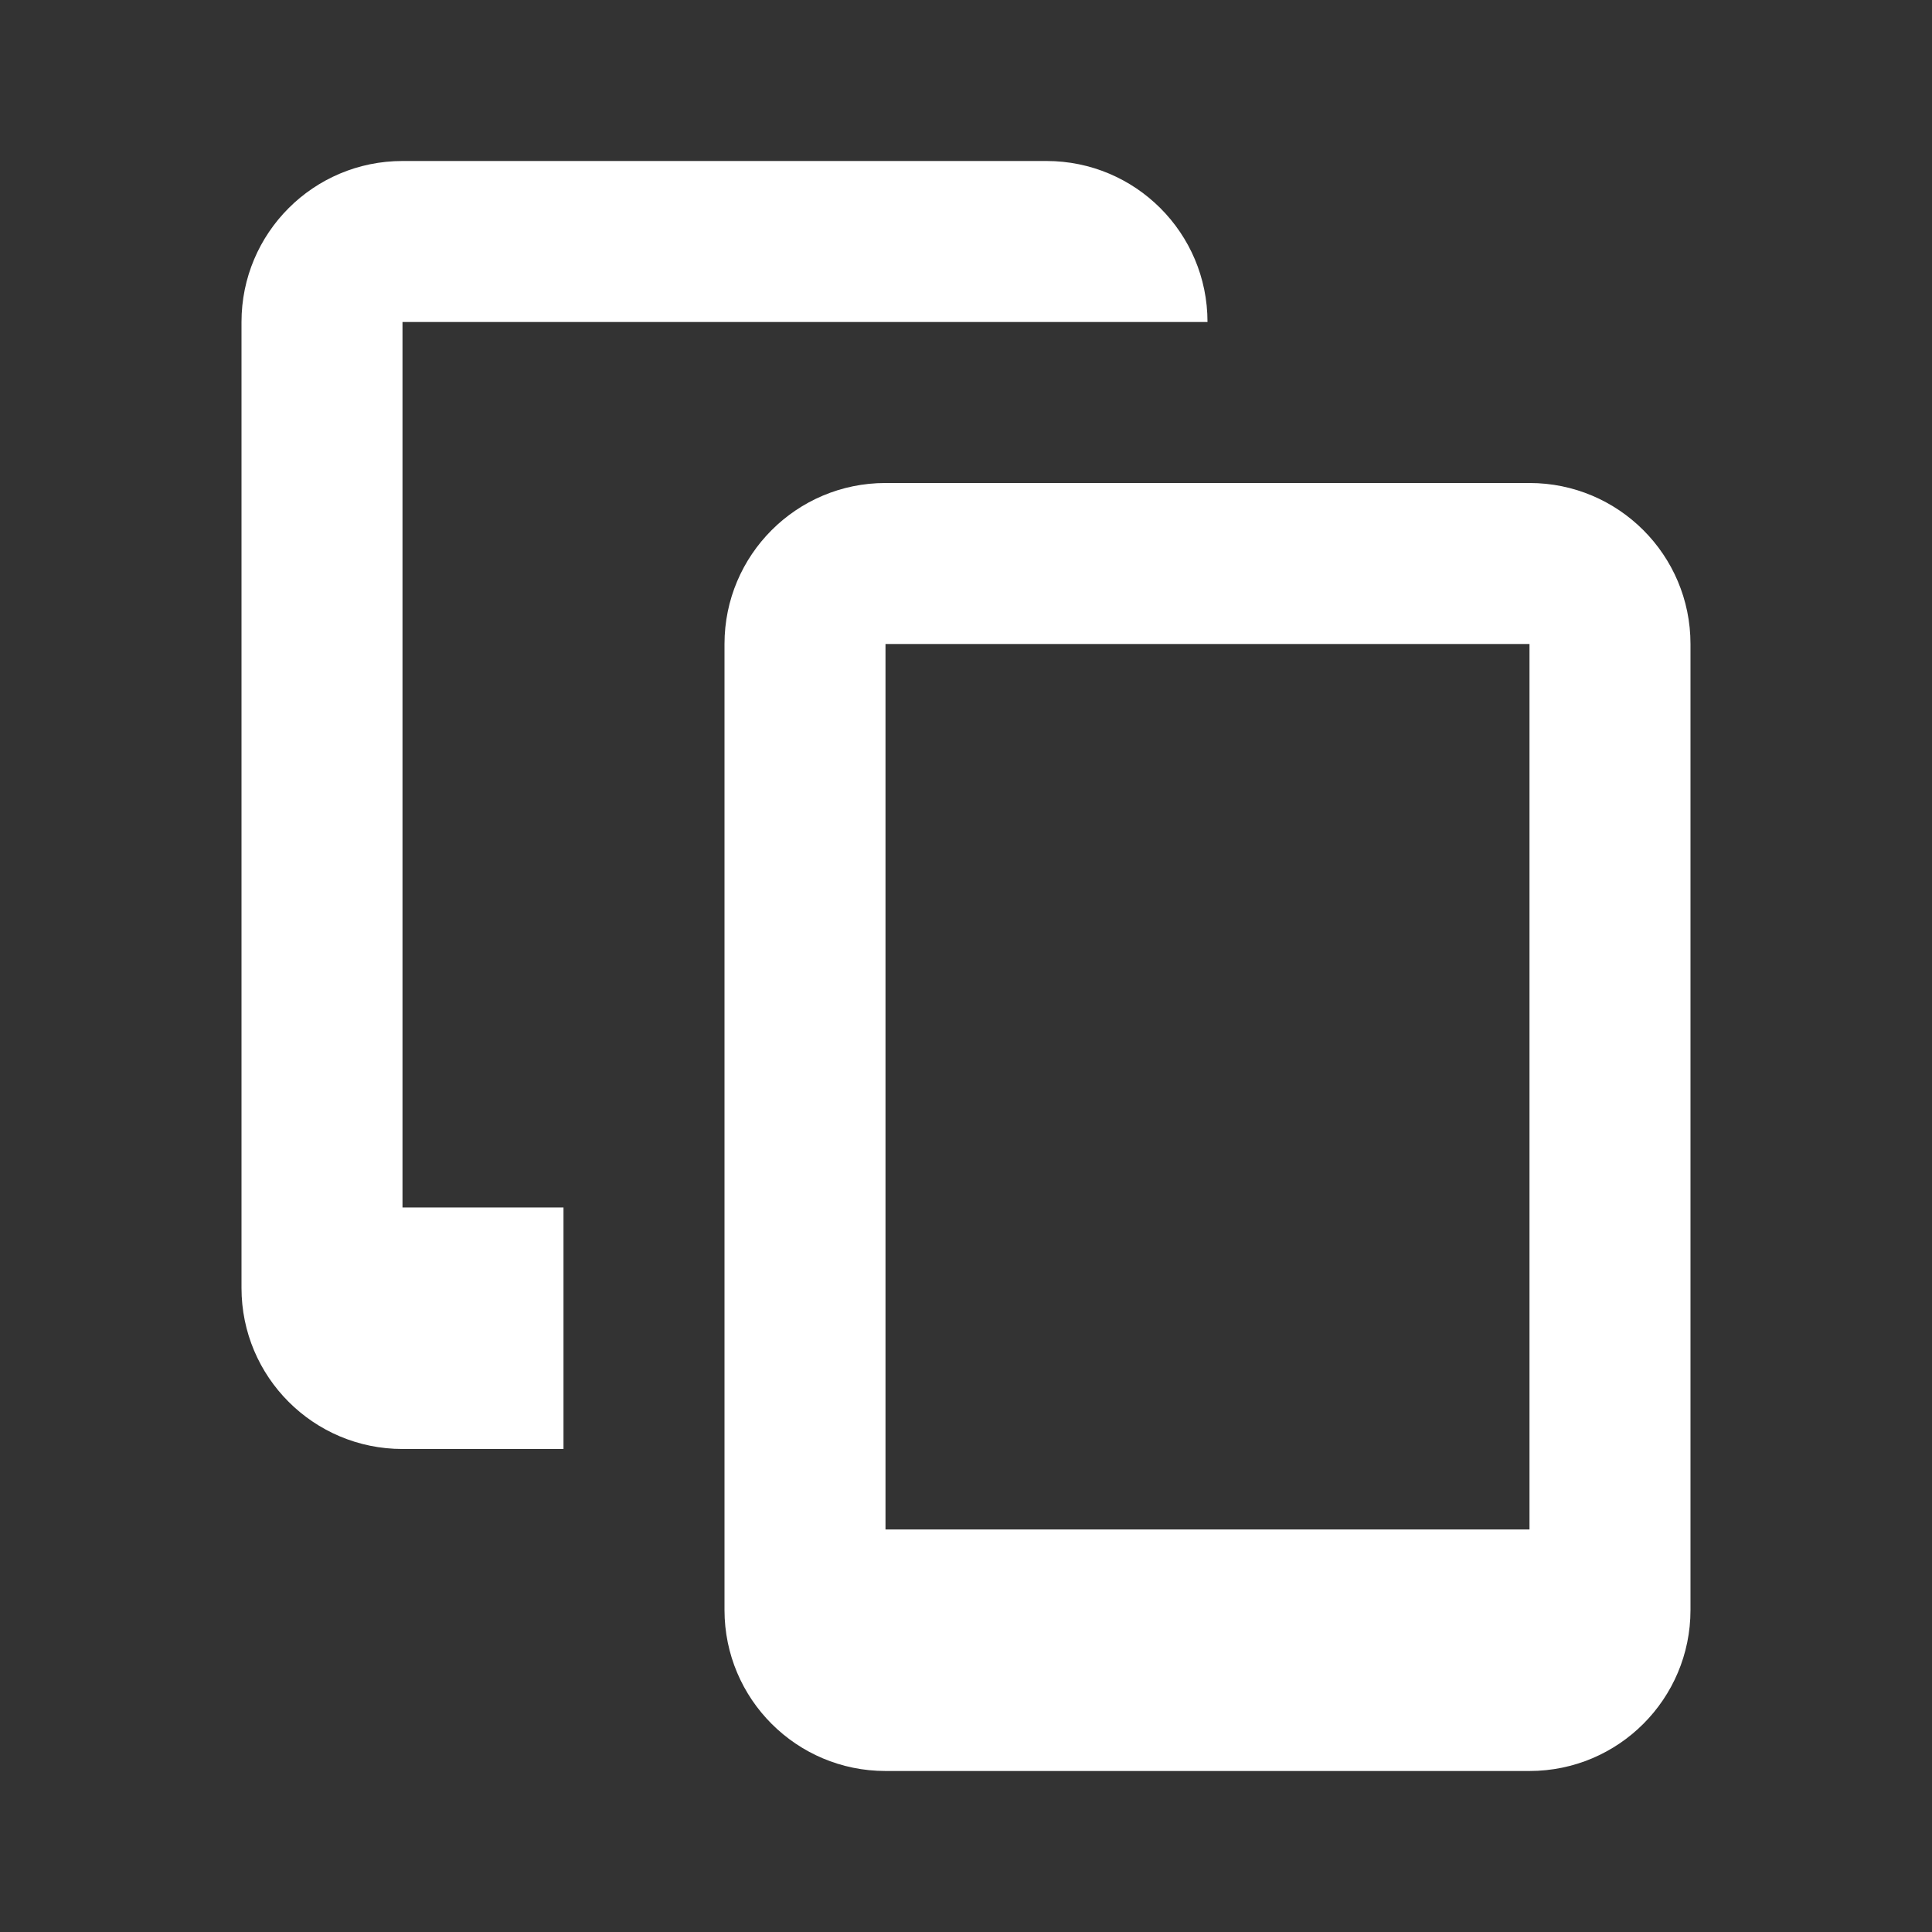 <svg xmlns="http://www.w3.org/2000/svg" x="0px" y="0px" width="24" height="24" viewBox="0 0 172 172" style=" fill:#000000;">
    <rect x="0" y="0" width="172" height="172" fill="#333333" stroke="none"/>
    <g fill="none" fill-rule="nonzero" stroke="none" stroke-width="1" stroke-linecap="butt" stroke-linejoin="miter" stroke-miterlimit="10" stroke-dasharray="" stroke-dashoffset="0" font-family="none" font-weight="none" font-size="none" text-anchor="none" style="mix-blend-mode: normal">
        <path d="M0,172v-172h172v172z" fill="none"></path>
        <g fill="#ffffff">
            <path d="M35.833,14.333c-7.919,0 -14.333,6.414 -14.333,14.333v86c0,7.919 6.414,14.333 14.333,14.333h14.333v-21.5h-14.333v-78.833h71.667c0,-7.919 -6.414,-14.333 -14.333,-14.333zM78.833,43c-7.919,0 -14.333,6.414 -14.333,14.333v86c0,7.919 6.414,14.333 14.333,14.333h57.333c7.919,0 14.333,-6.414 14.333,-14.333v-86c0,-7.919 -6.414,-14.333 -14.333,-14.333zM78.833,57.333h57.333v78.833h-57.333z">
            </path>
        </g>
    </g>
</svg>